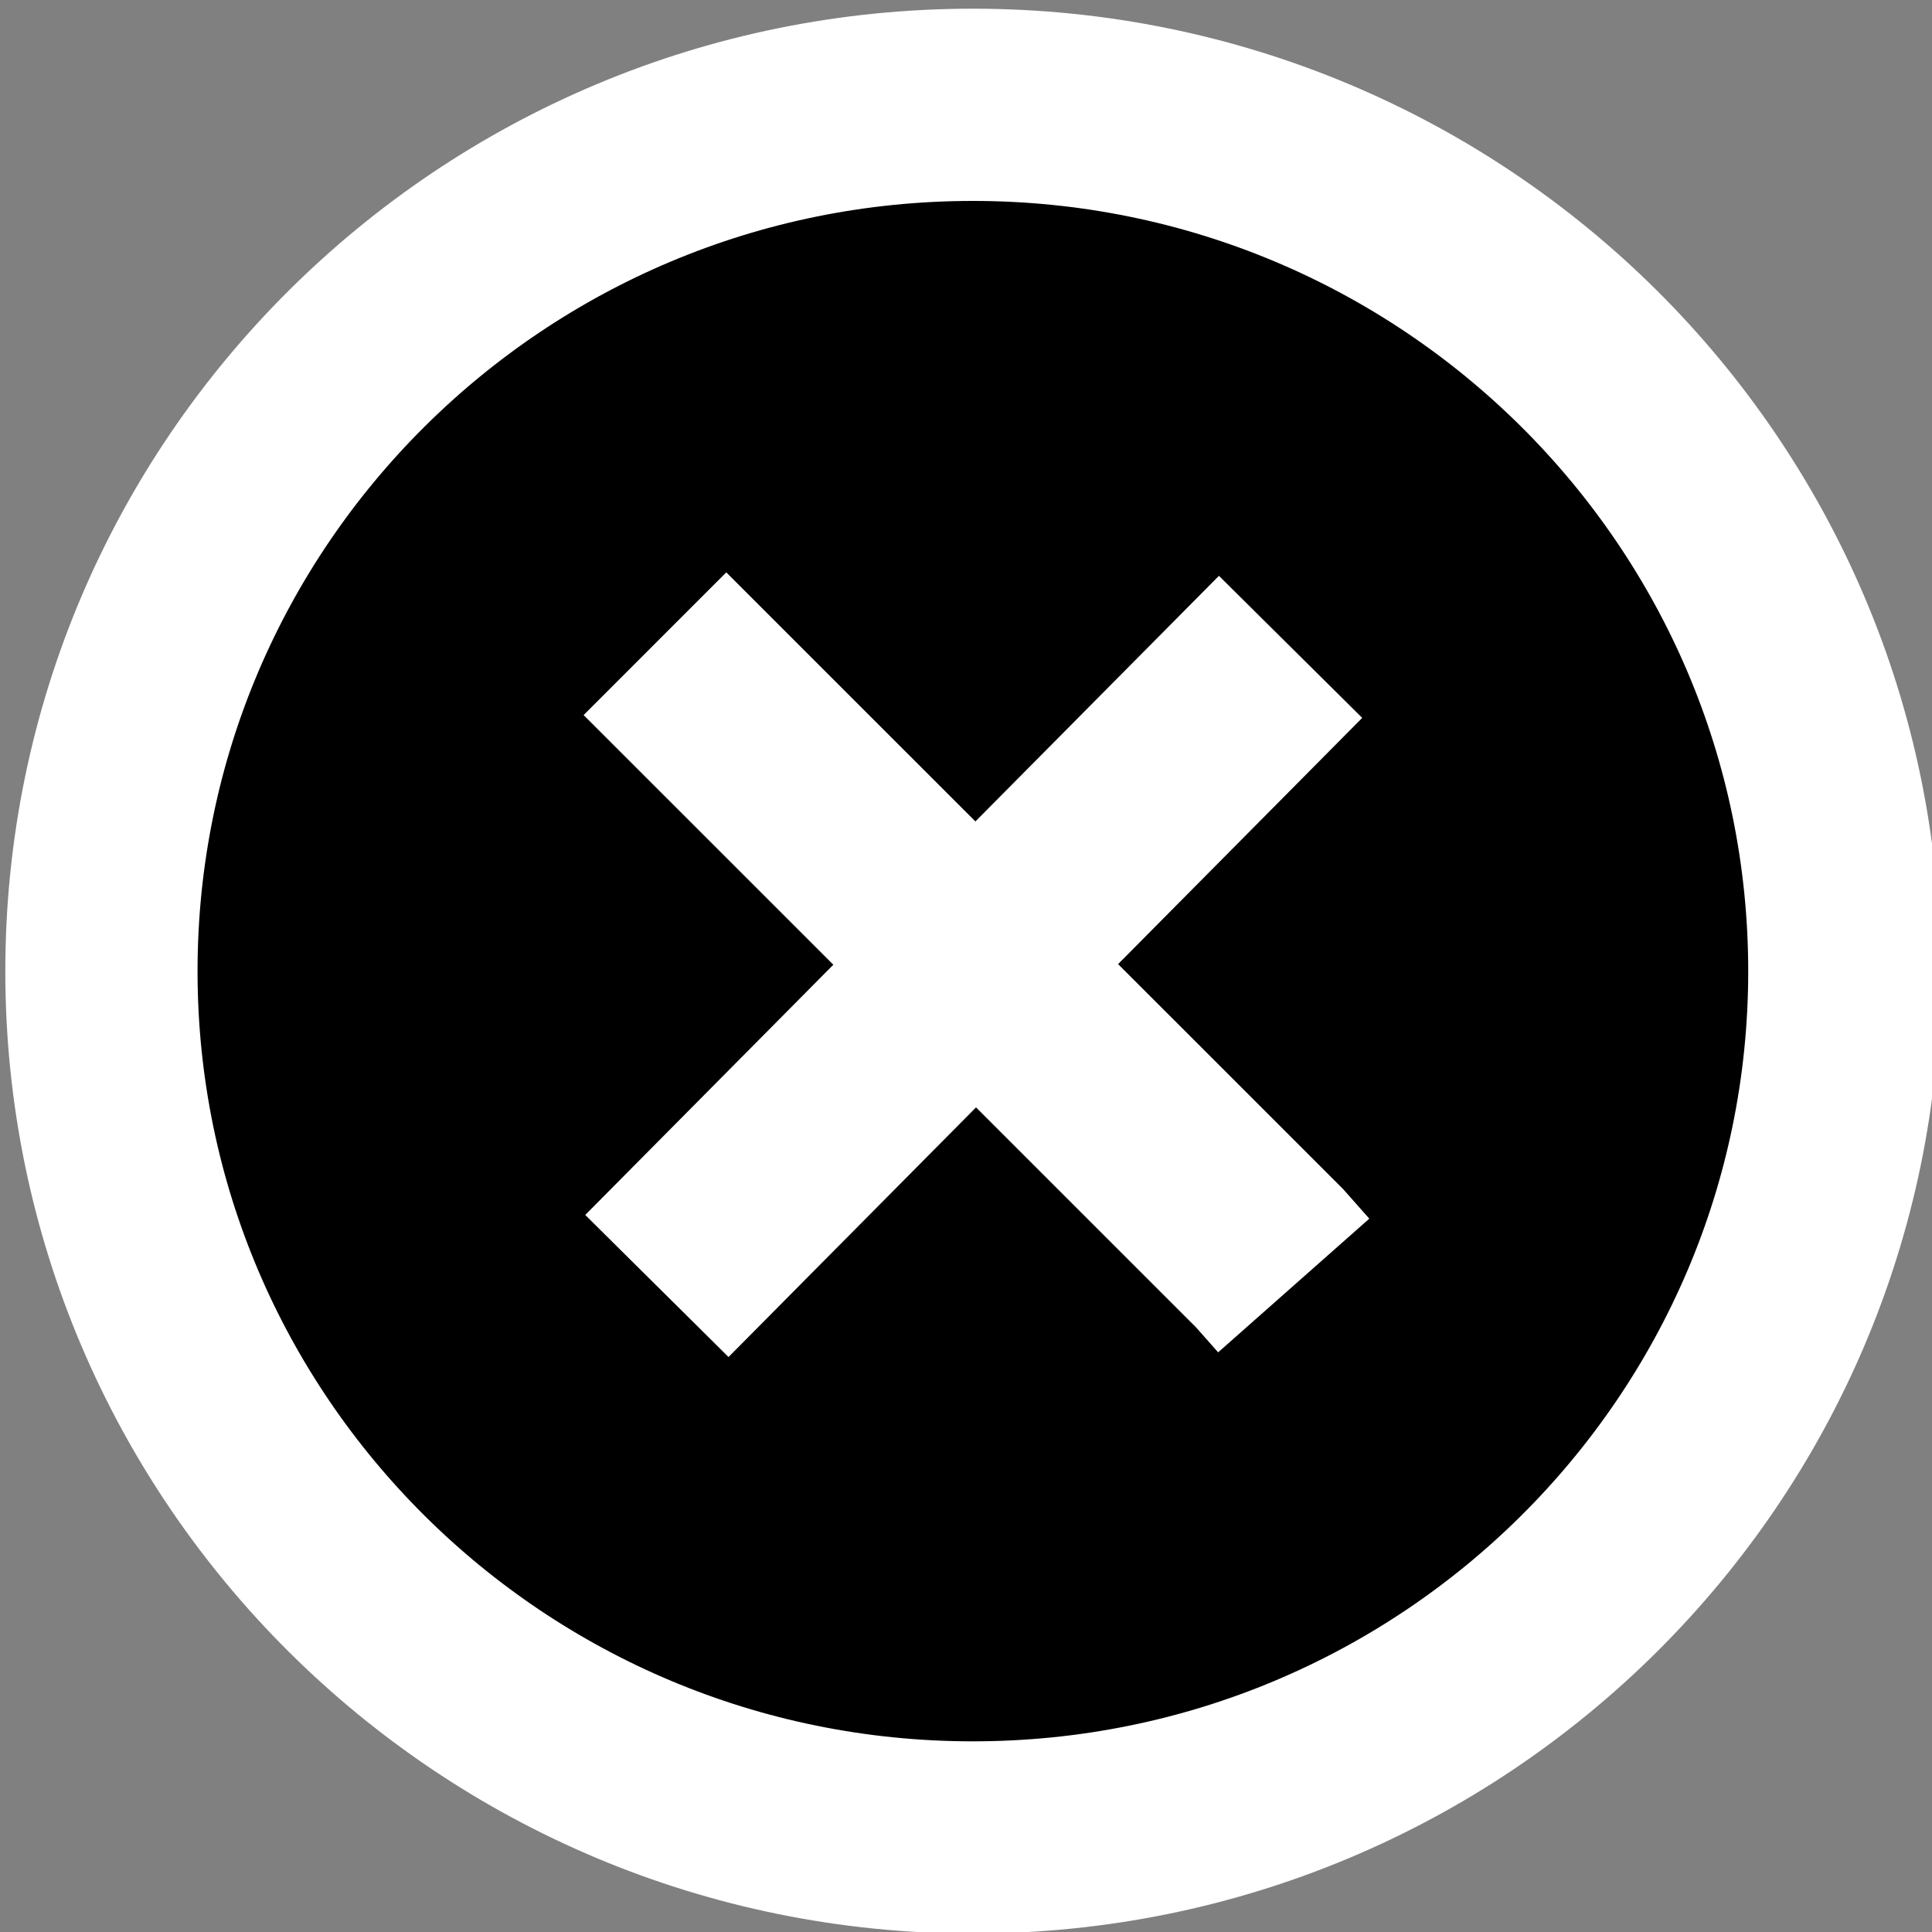 <?xml version="1.0" encoding="UTF-8" standalone="no"?>
<!-- Generator: Adobe Illustrator 13.0.2, SVG Export Plug-In . SVG Version: 6.00 Build 14948)  -->
<svg
   xmlns:dc="http://purl.org/dc/elements/1.1/"
   xmlns:cc="http://creativecommons.org/ns#"
   xmlns:rdf="http://www.w3.org/1999/02/22-rdf-syntax-ns#"
   xmlns:svg="http://www.w3.org/2000/svg"
   xmlns="http://www.w3.org/2000/svg"
   xmlns:sodipodi="http://sodipodi.sourceforge.net/DTD/sodipodi-0.dtd"
   xmlns:inkscape="http://www.inkscape.org/namespaces/inkscape"
   version="1.0"
   id="Foreground"
   x="0px"
   y="0px"
   width="22"
   height="22"
   viewBox="0 0 16 16"
   enable-background="new 0 0 16 16"
   xml:space="preserve"
   sodipodi:version="0.32"
   inkscape:version="0.46"
   sodipodi:docname="close-window.svg"
   inkscape:output_extension="org.inkscape.output.svg.inkscape"><rect x="0" y="0" width="16" height="16" fill="#808080" stroke="none"/><defs
   id="defs2397"><linearGradient
     id="linearGradient3173"><stop
       style="stop-color:#c4c4c4;stop-opacity:1;"
       offset="0"
       id="stop3175" /><stop
       style="stop-color:#ffffff;stop-opacity:1;"
       offset="1"
       id="stop3177" /></linearGradient><inkscape:perspective
     sodipodi:type="inkscape:persp3d"
     inkscape:vp_x="0 : 8 : 1"
     inkscape:vp_y="0 : 1000 : 0"
     inkscape:vp_z="16 : 8 : 1"
     inkscape:persp3d-origin="8 : 5.3333333 : 1"
     id="perspective2401" /></defs><sodipodi:namedview
   inkscape:window-height="999"
   inkscape:window-width="1680"
   inkscape:pageshadow="2"
   inkscape:pageopacity="1"
   guidetolerance="10.0"
   gridtolerance="10.0"
   objecttolerance="10.0"
   borderopacity="1.0"
   bordercolor="#666666"
   pagecolor="#000000"
   id="base"
   showgrid="false"
   inkscape:zoom="25.648691"
   inkscape:cx="8.8097603"
   inkscape:cy="9.0472789"
   inkscape:window-x="0"
   inkscape:window-y="26"
   inkscape:current-layer="Foreground"
   showguides="true"
   inkscape:guide-bbox="true" />

<g
   id="g3175"><path
     sodipodi:nodetypes="csssc"
     style="fill:#000000;fill-opacity:1;fill-rule:evenodd;stroke:#ffffff;stroke-width:1.592;stroke-miterlimit:4;stroke-dasharray:none;stroke-opacity:1"
     id="path2394"
     d="M 0.84,8.043 C 0.84,4.081 4.071,0.868 8.057,0.868 C 12.042,0.868 15.274,4.081 15.274,8.043 C 15.274,12.005 12.042,15.217 8.057,15.217 C 4.071,15.217 0.84,12.005 0.84,8.043 z"
     clip-rule="evenodd" /><g
     id="g3172"><path
       style="fill:#ffffff;fill-opacity:1;fill-rule:evenodd;stroke:#ffffff;stroke-width:1.671;stroke-linecap:butt;stroke-linejoin:miter;stroke-miterlimit:4;stroke-dasharray:none;stroke-opacity:1"
       d="M 5.424,5.331 L 10.515,10.421 L 10.714,10.646"
       id="path3152" /></g></g><path
   style="fill:#ffffff;fill-opacity:1;fill-rule:evenodd;stroke:#ffffff;stroke-width:1.671;stroke-linecap:butt;stroke-linejoin:miter;stroke-miterlimit:4;stroke-dasharray:none;stroke-opacity:1"
   d="M 5.44,10.65 L 10.688,5.357"
   id="path3154"
   sodipodi:nodetypes="cc" /></svg>